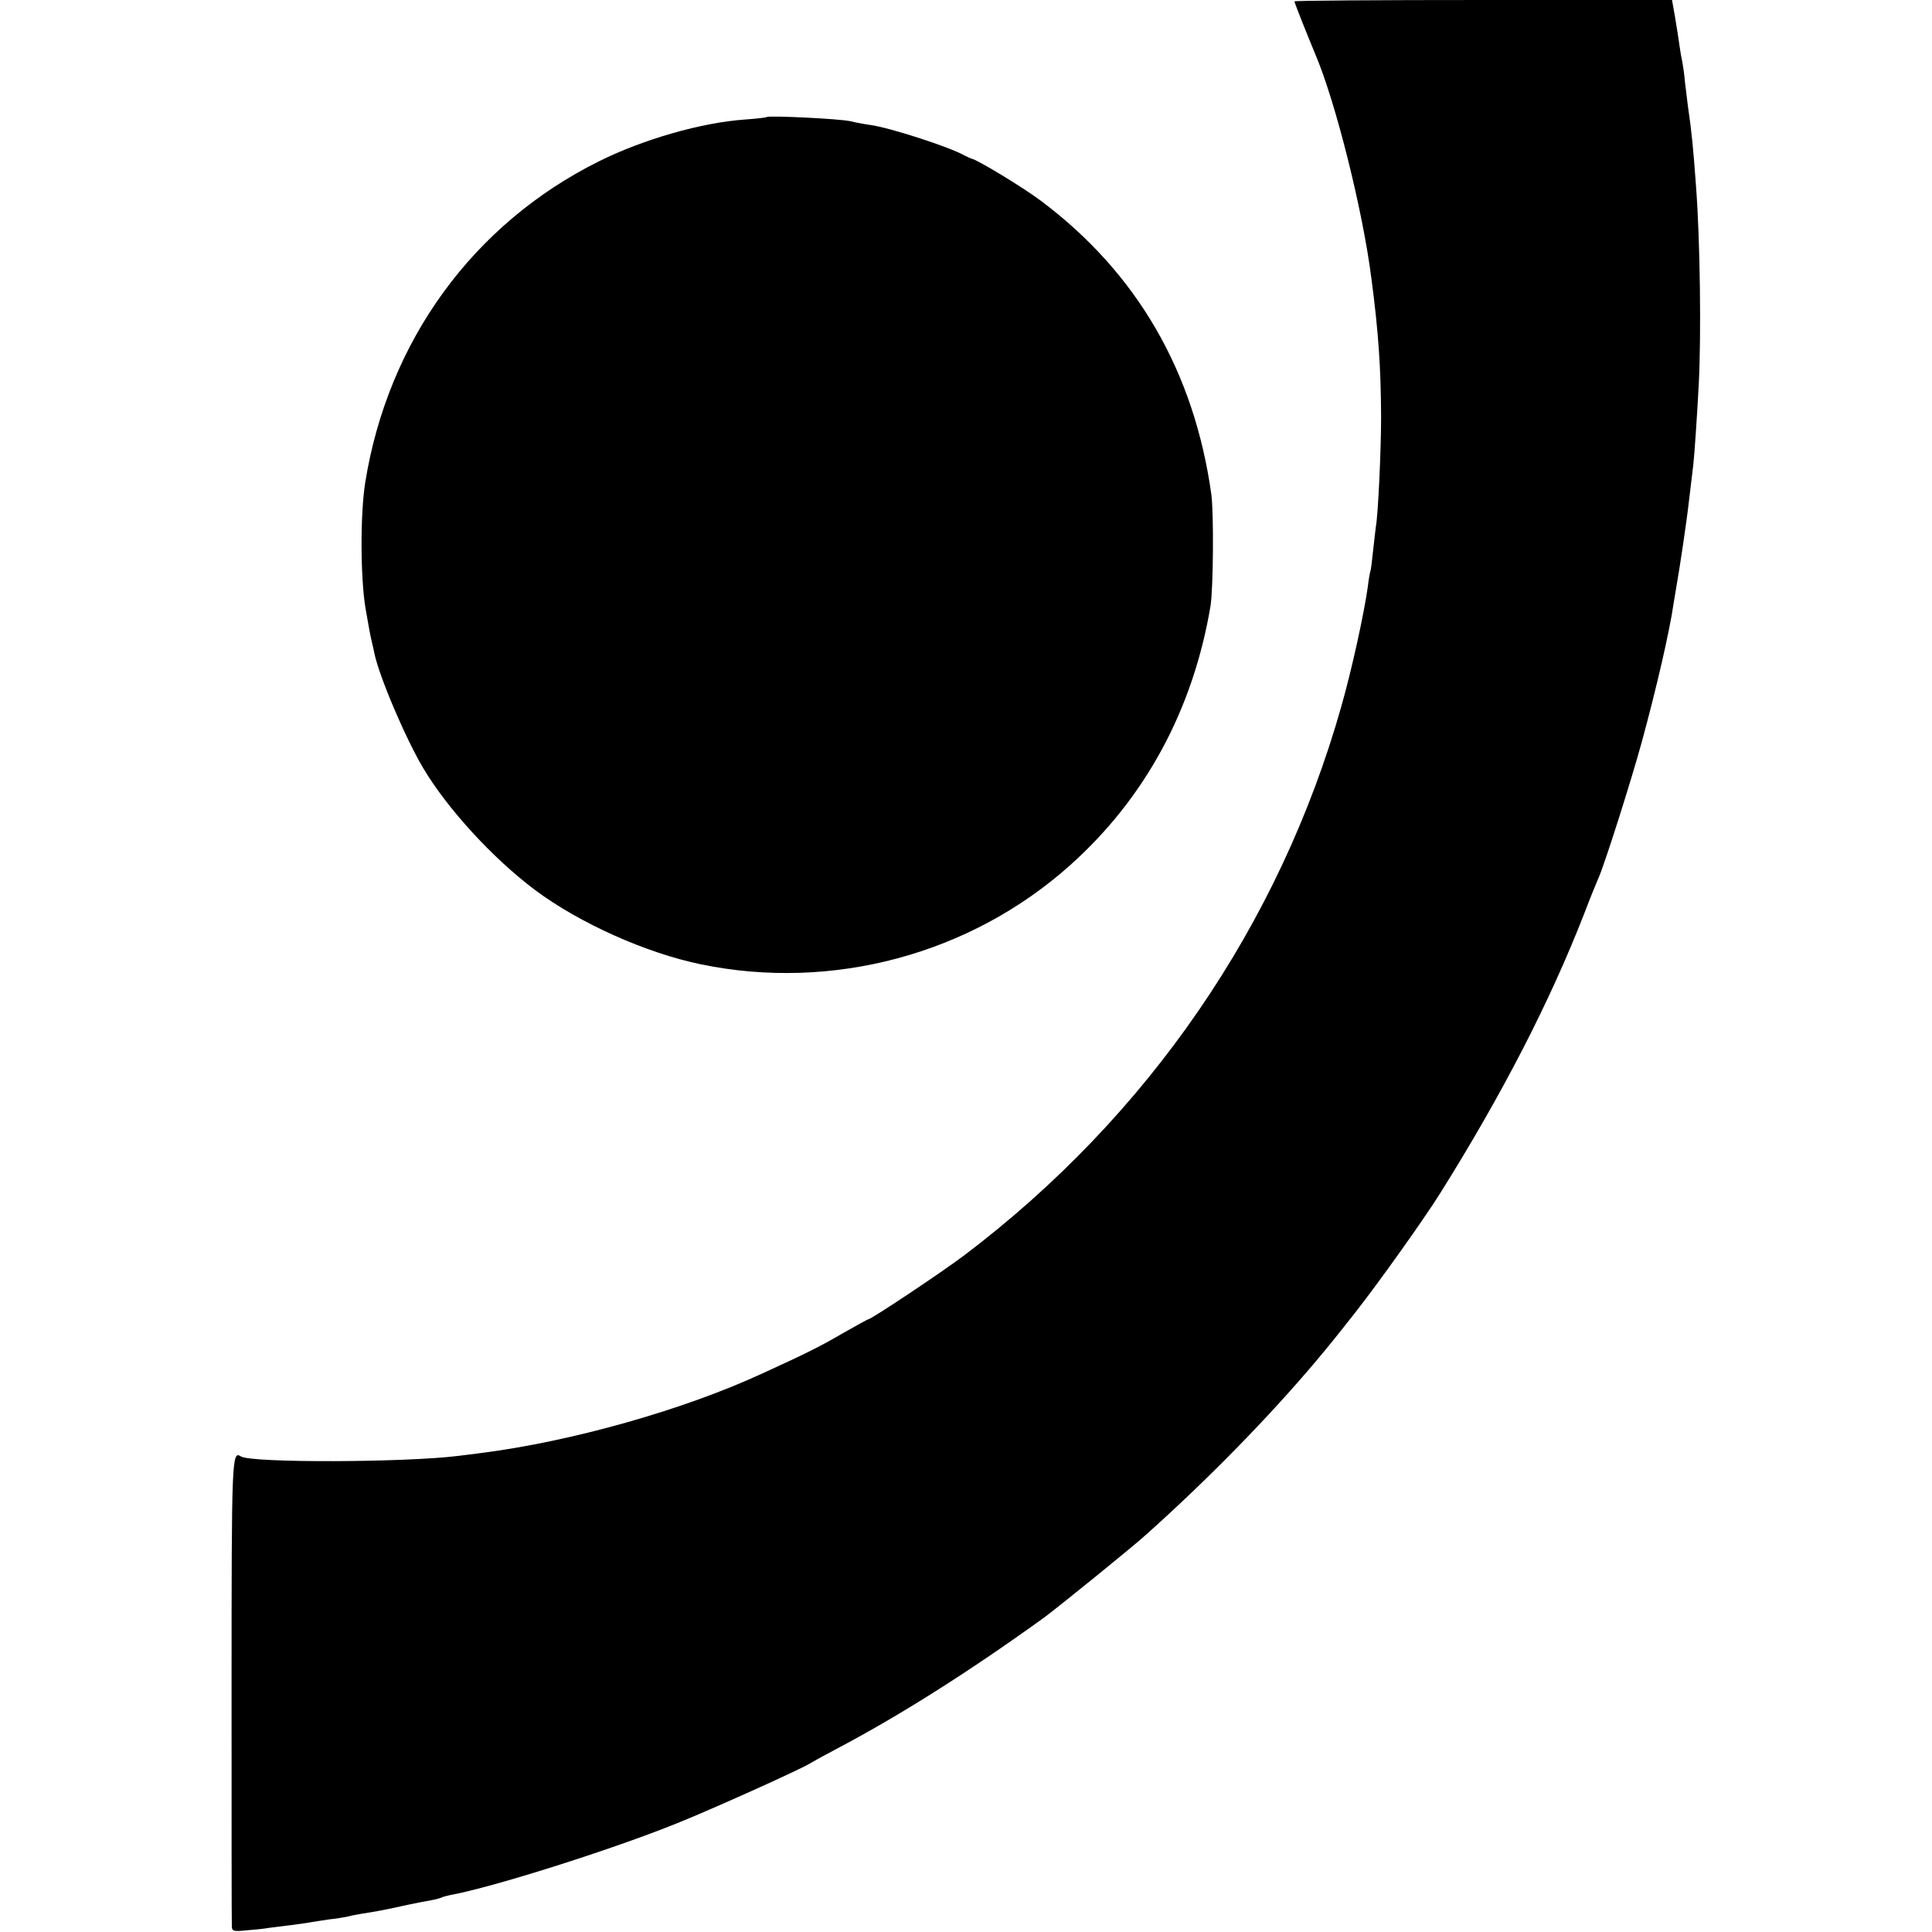 <?xml version="1.0" standalone="no"?>
<!DOCTYPE svg PUBLIC "-//W3C//DTD SVG 20010904//EN"
 "http://www.w3.org/TR/2001/REC-SVG-20010904/DTD/svg10.dtd">
<svg version="1.0" xmlns="http://www.w3.org/2000/svg"
 width="700pt" height="700pt" viewBox="0 0 700 700"
 preserveAspectRatio="xMidYMid meet">
<g transform="translate(0,700) scale(0.1,-0.1)"
fill="#000000" stroke="none">
<path d="M4690 6995 c0 -5 45 -118 75 -190 74 -173 173 -569 204 -815 26 -197
34 -323 35 -500 0 -123 -11 -358 -19 -398 -1 -10 -6 -48 -10 -87 -4 -38 -8
-72 -10 -75 -1 -3 -6 -27 -9 -55 -13 -94 -57 -297 -96 -434 -224 -792 -700
-1485 -1366 -1989 -78 -59 -337 -232 -348 -232 -2 0 -44 -23 -93 -51 -79 -46
-128 -71 -288 -144 -289 -134 -695 -248 -1025 -290 -25 -3 -61 -8 -80 -10
-190 -24 -749 -26 -787 -2 -33 21 -34 2 -34 -844 0 -459 0 -844 1 -856 0 -20
4 -22 53 -17 28 2 66 6 82 9 17 2 53 7 80 10 28 4 61 8 75 11 14 2 43 7 65 10
22 2 51 7 65 10 14 4 39 8 55 11 45 7 64 10 142 27 40 9 87 18 105 21 17 3 34
8 38 10 3 2 18 6 32 9 150 27 584 164 821 260 130 52 460 201 482 217 6 4 48
27 95 52 226 119 475 276 750 474 48 35 326 260 374 304 228 204 444 426 613
626 46 55 61 73 143 177 87 111 248 337 307 431 225 359 397 692 523 1015 22
58 45 114 50 125 20 41 120 356 158 495 53 194 101 401 116 505 4 23 8 50 10
60 12 68 37 234 46 315 6 52 13 109 15 125 4 33 14 179 20 295 9 175 5 517
-10 715 -10 137 -15 192 -30 295 -2 19 -7 56 -10 82 -2 26 -7 58 -9 70 -3 13
-8 41 -11 63 -3 22 -10 68 -16 103 l-11 62 -684 0 c-376 0 -684 -2 -684 -5z"/>
<path d="M2778 6576 c-1 -2 -37 -6 -78 -9 -159 -11 -370 -72 -529 -151 -457
-227 -766 -652 -848 -1166 -18 -115 -17 -342 1 -452 11 -62 16 -93 23 -123 4
-16 8 -34 9 -40 17 -85 115 -314 178 -419 89 -149 253 -327 405 -441 161 -120
402 -228 601 -269 475 -98 976 36 1337 359 272 243 446 564 509 940 10 64 12
334 3 403 -62 445 -269 803 -617 1064 -65 49 -235 152 -252 153 -3 1 -14 6
-26 12 -55 31 -269 100 -339 110 -16 2 -50 8 -75 14 -42 9 -294 21 -302 15z"/>
</g>
</svg>
